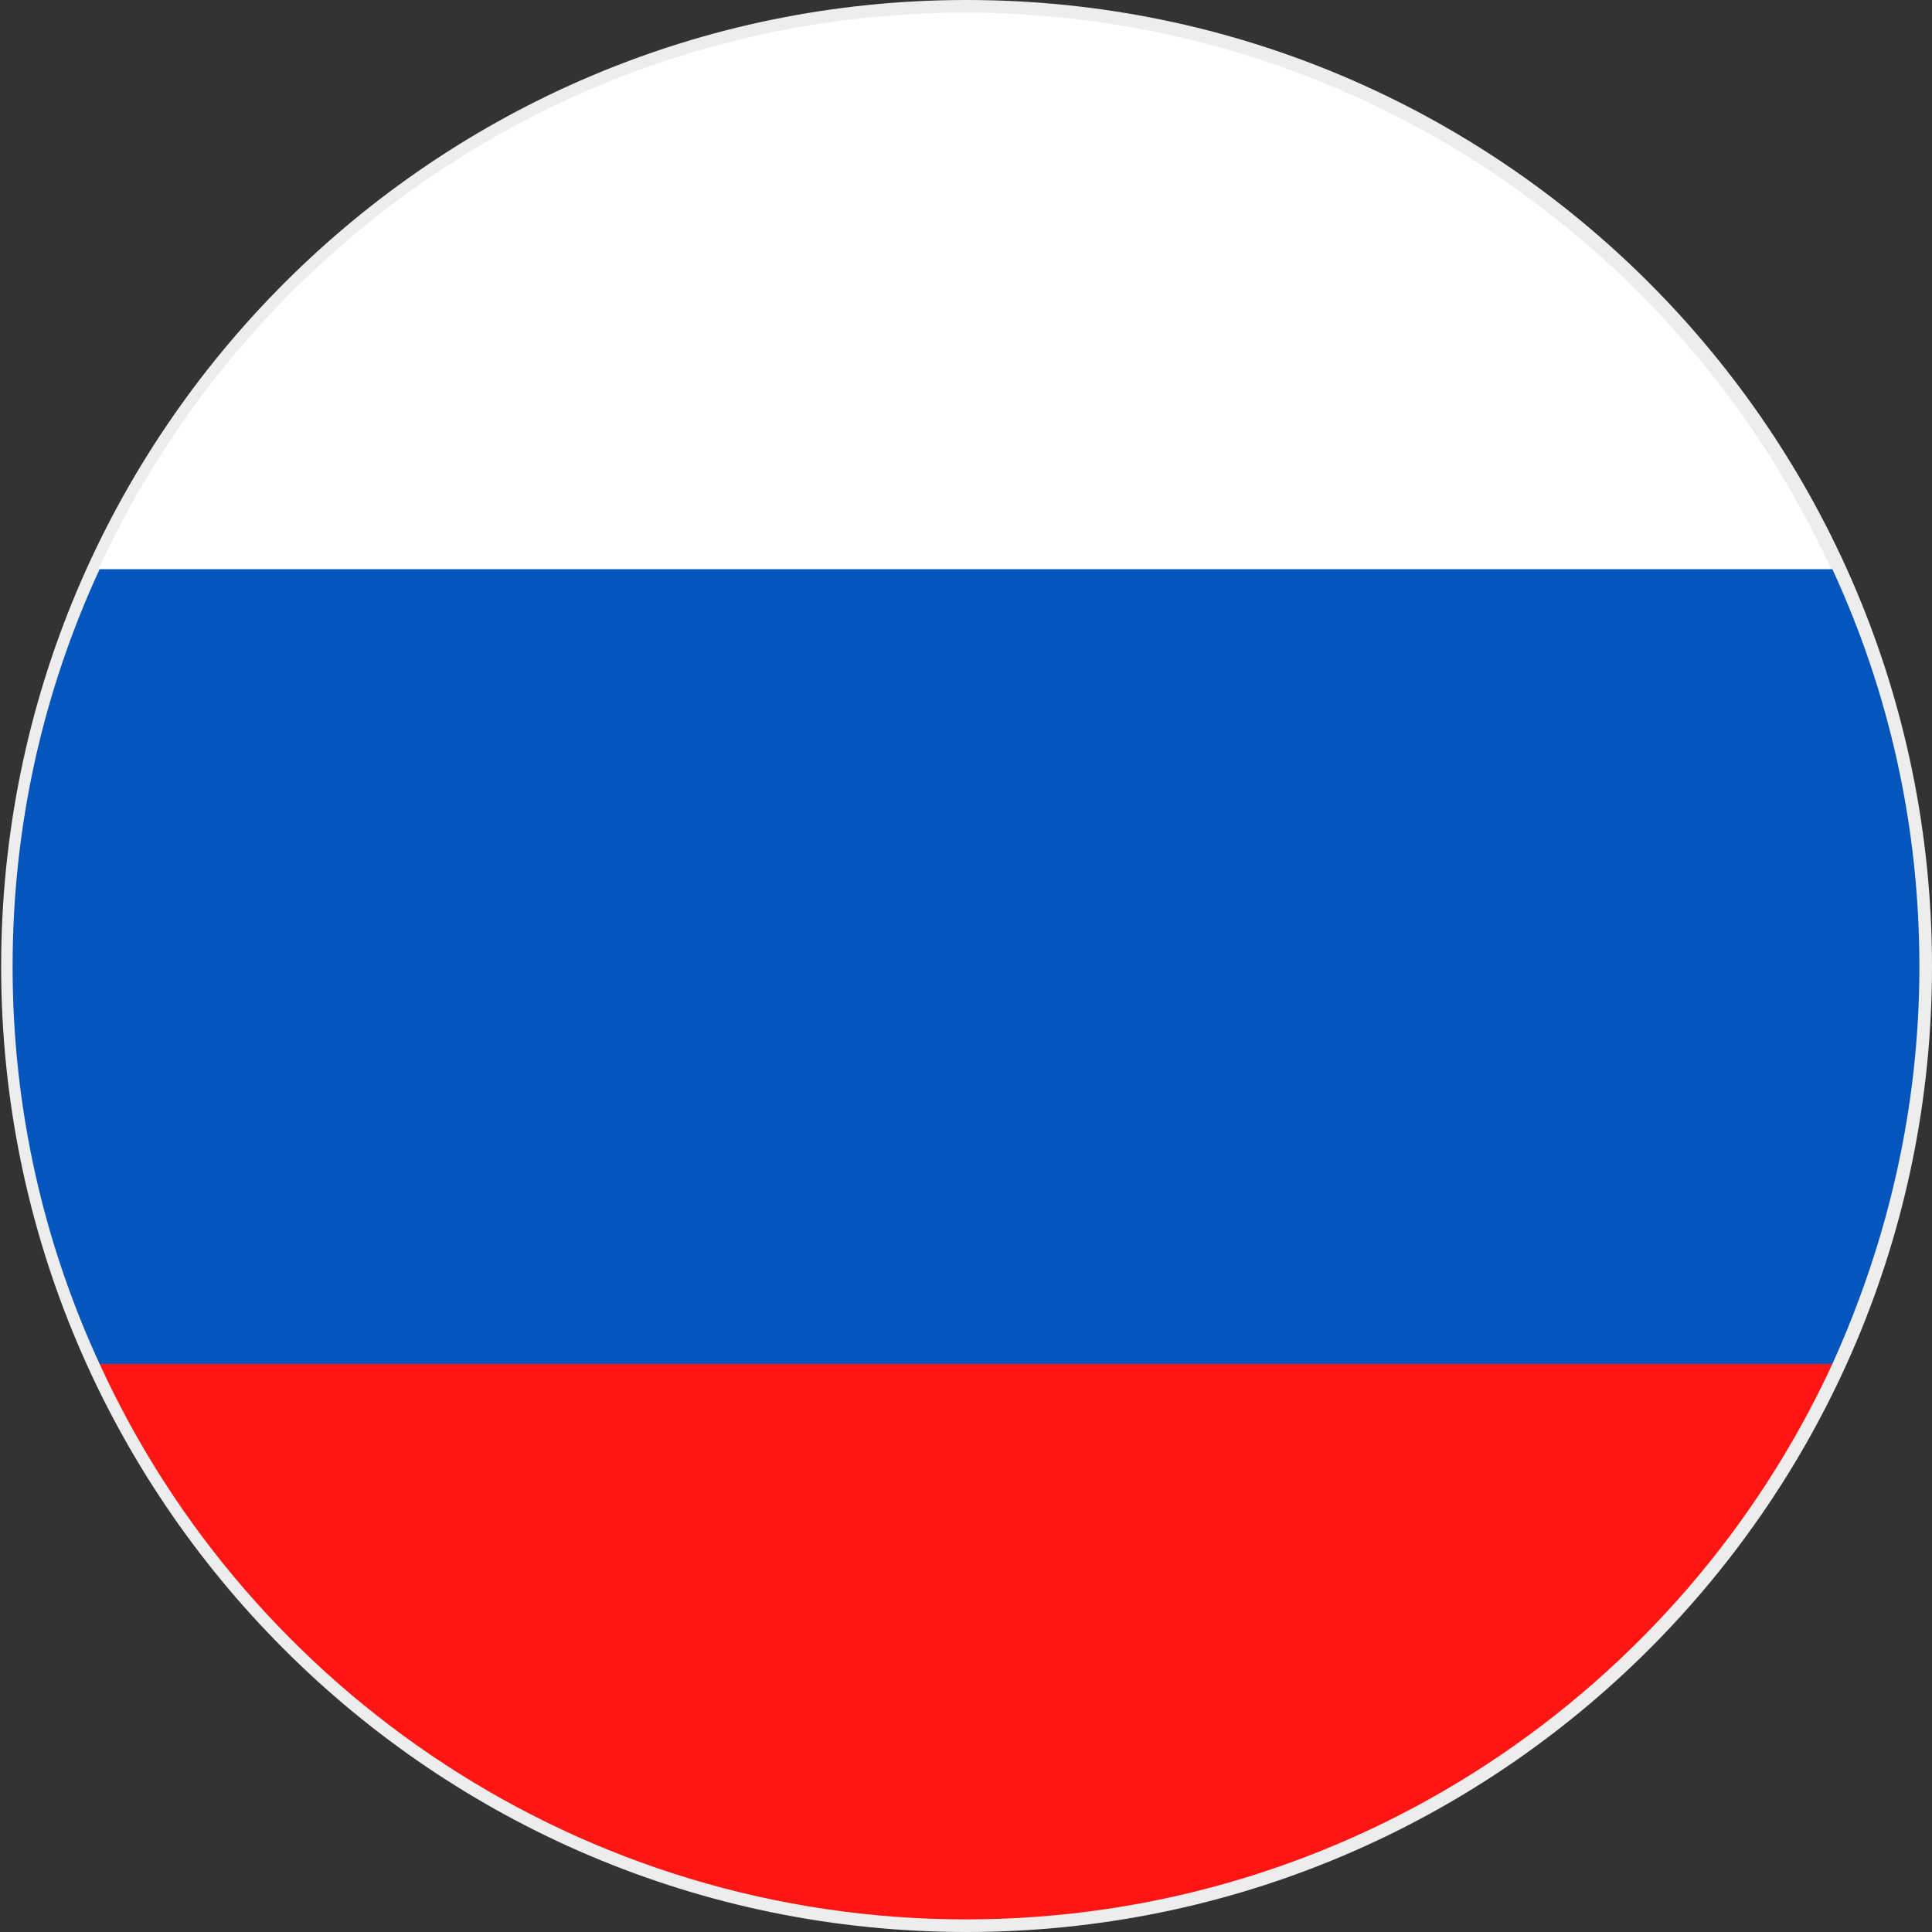 <?xml version="1.0" encoding="UTF-8"?>
<!DOCTYPE svg PUBLIC "-//W3C//DTD SVG 1.1//EN" "http://www.w3.org/Graphics/SVG/1.1/DTD/svg11.dtd">
<!-- Creator: CorelDRAW 2017 -->
<svg xmlns="http://www.w3.org/2000/svg" xml:space="preserve" width="4.572mm" height="4.572mm" version="1.1" style="shape-rendering:geometricPrecision; text-rendering:geometricPrecision; image-rendering:optimizeQuality; fill-rule:evenodd; clip-rule:evenodd"
viewBox="0 0 16.87 16.87"
 xmlns:xlink="http://www.w3.org/1999/xlink">
 <rect x="0" y="0" width="16.87" height="16.87" fill="#333333" stroke="none"/>
 <defs>
  <style type="text/css">
   <![CDATA[
    .fil3 {fill:#0456BD;fill-rule:nonzero}
    .fil0 {fill:#EDEDED;fill-rule:nonzero}
    .fil1 {fill:#FF1612;fill-rule:nonzero}
    .fil2 {fill:white;fill-rule:nonzero}
   ]]>
  </style>
 </defs>
 <g id="Слой_x0020_1">
  <g id="_2467898693968">
   <path class="fil0" d="M16.87 8.44c0,4.66 -3.78,8.43 -8.43,8.43 -4.66,0 -8.43,-3.78 -8.43,-8.43 0,-4.66 3.78,-8.44 8.43,-8.44 4.66,0 8.43,3.78 8.43,8.44z"/>
   <path class="fil1" d="M8.43 16.76c3.36,0 6.25,-1.99 7.57,-4.85l-15.13 0c1.31,2.86 4.21,4.85 7.57,4.85z"/>
   <path class="fil2" d="M8.43 0.11c-3.36,0 -6.25,1.99 -7.57,4.86l15.13 0c-1.31,-2.86 -4.21,-4.86 -7.57,-4.86z"/>
   <path class="fil3" d="M0.11 8.44c0,1.24 0.27,2.41 0.76,3.47l15.13 0c0.48,-1.06 0.76,-2.23 0.76,-3.47 0,-1.24 -0.27,-2.41 -0.76,-3.47l-15.13 0c-0.49,1.06 -0.76,2.23 -0.76,3.47z"/>
  </g>
 </g>
</svg>
